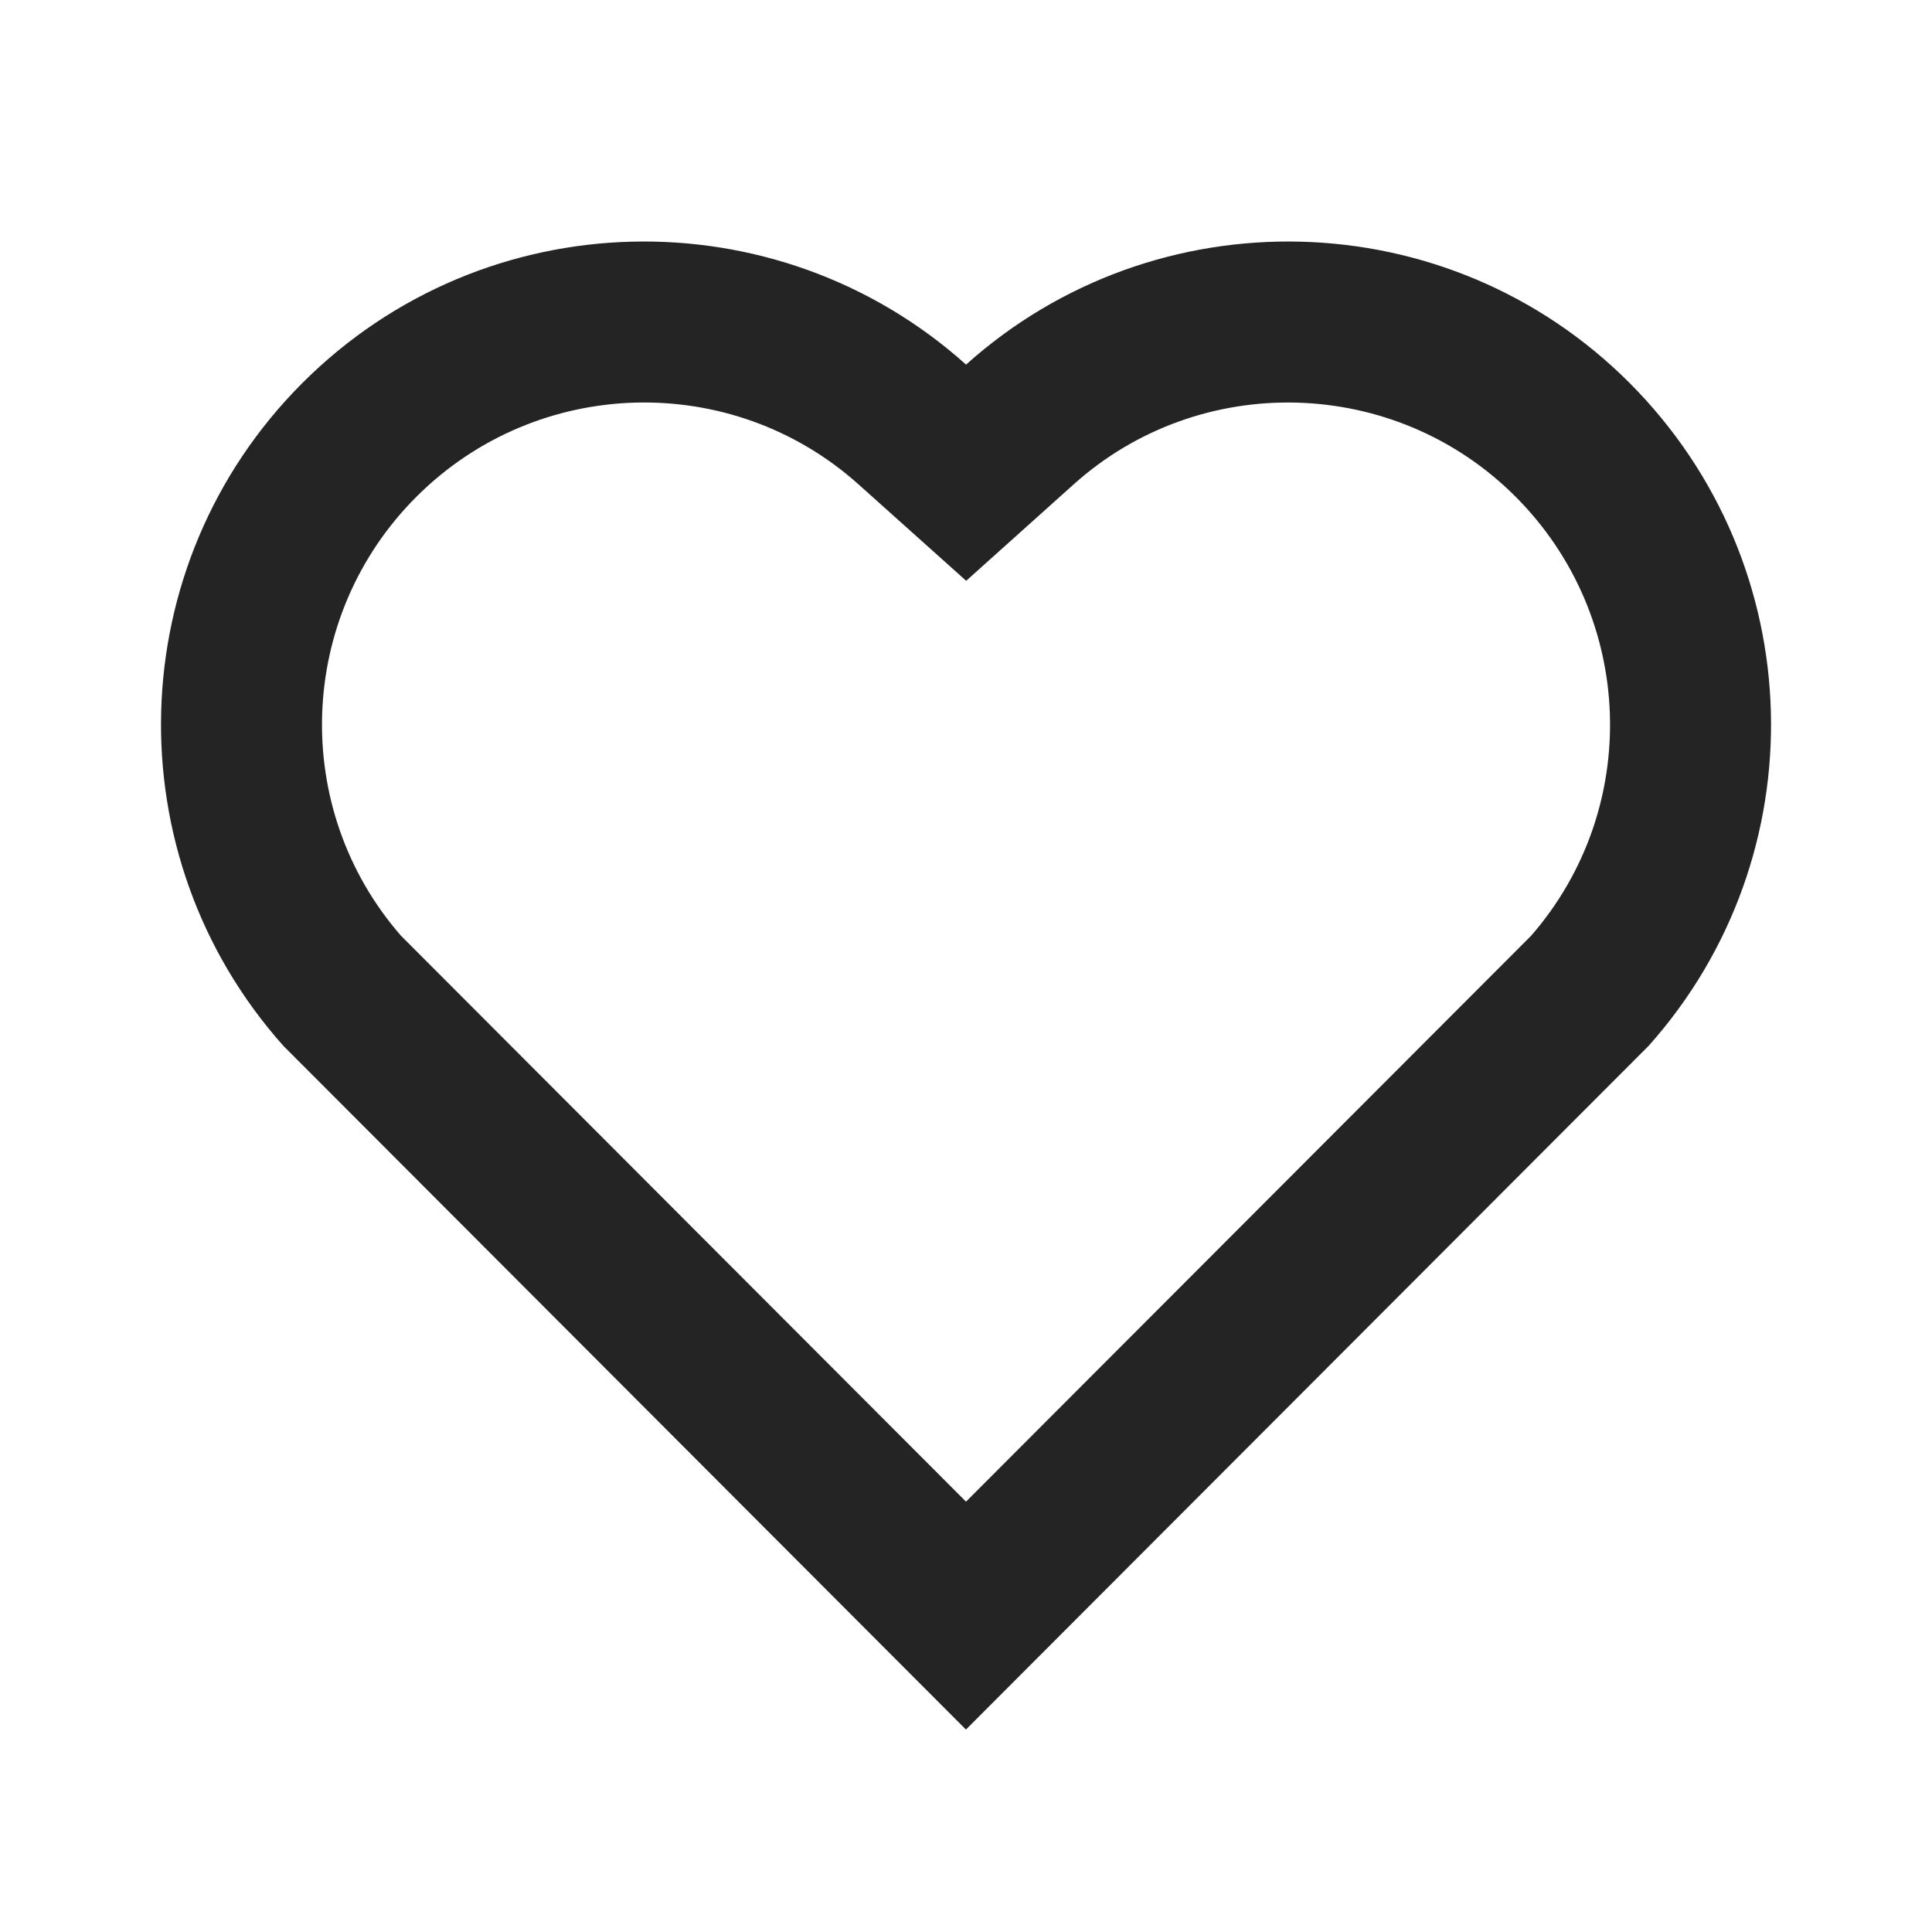 <svg width="32" height="32" viewBox="0 0 32 32" fill="none" xmlns="http://www.w3.org/2000/svg">
<g clip-path="url(#clip0_308_255)">
<path d="M16.001 6.039C19.133 3.227 23.973 3.32 26.991 6.343C30.007 9.367 30.111 14.183 27.305 17.324L15.999 28.647L4.695 17.324C1.889 14.183 1.995 9.359 5.009 6.343C8.029 3.324 12.86 3.223 16.001 6.039ZM25.103 8.227C23.103 6.224 19.876 6.143 17.783 8.023L16.003 9.62L14.221 8.024C12.121 6.141 8.901 6.224 6.896 8.229C4.909 10.216 4.809 13.396 6.64 15.497L16 24.872L25.36 15.499C27.192 13.396 27.092 10.22 25.103 8.227Z" fill="#242424"/>
</g>
<defs>
<clipPath id="clip0_308_255">
<rect width="32" height="32" fill="white"/>
</clipPath>
</defs>
</svg>
